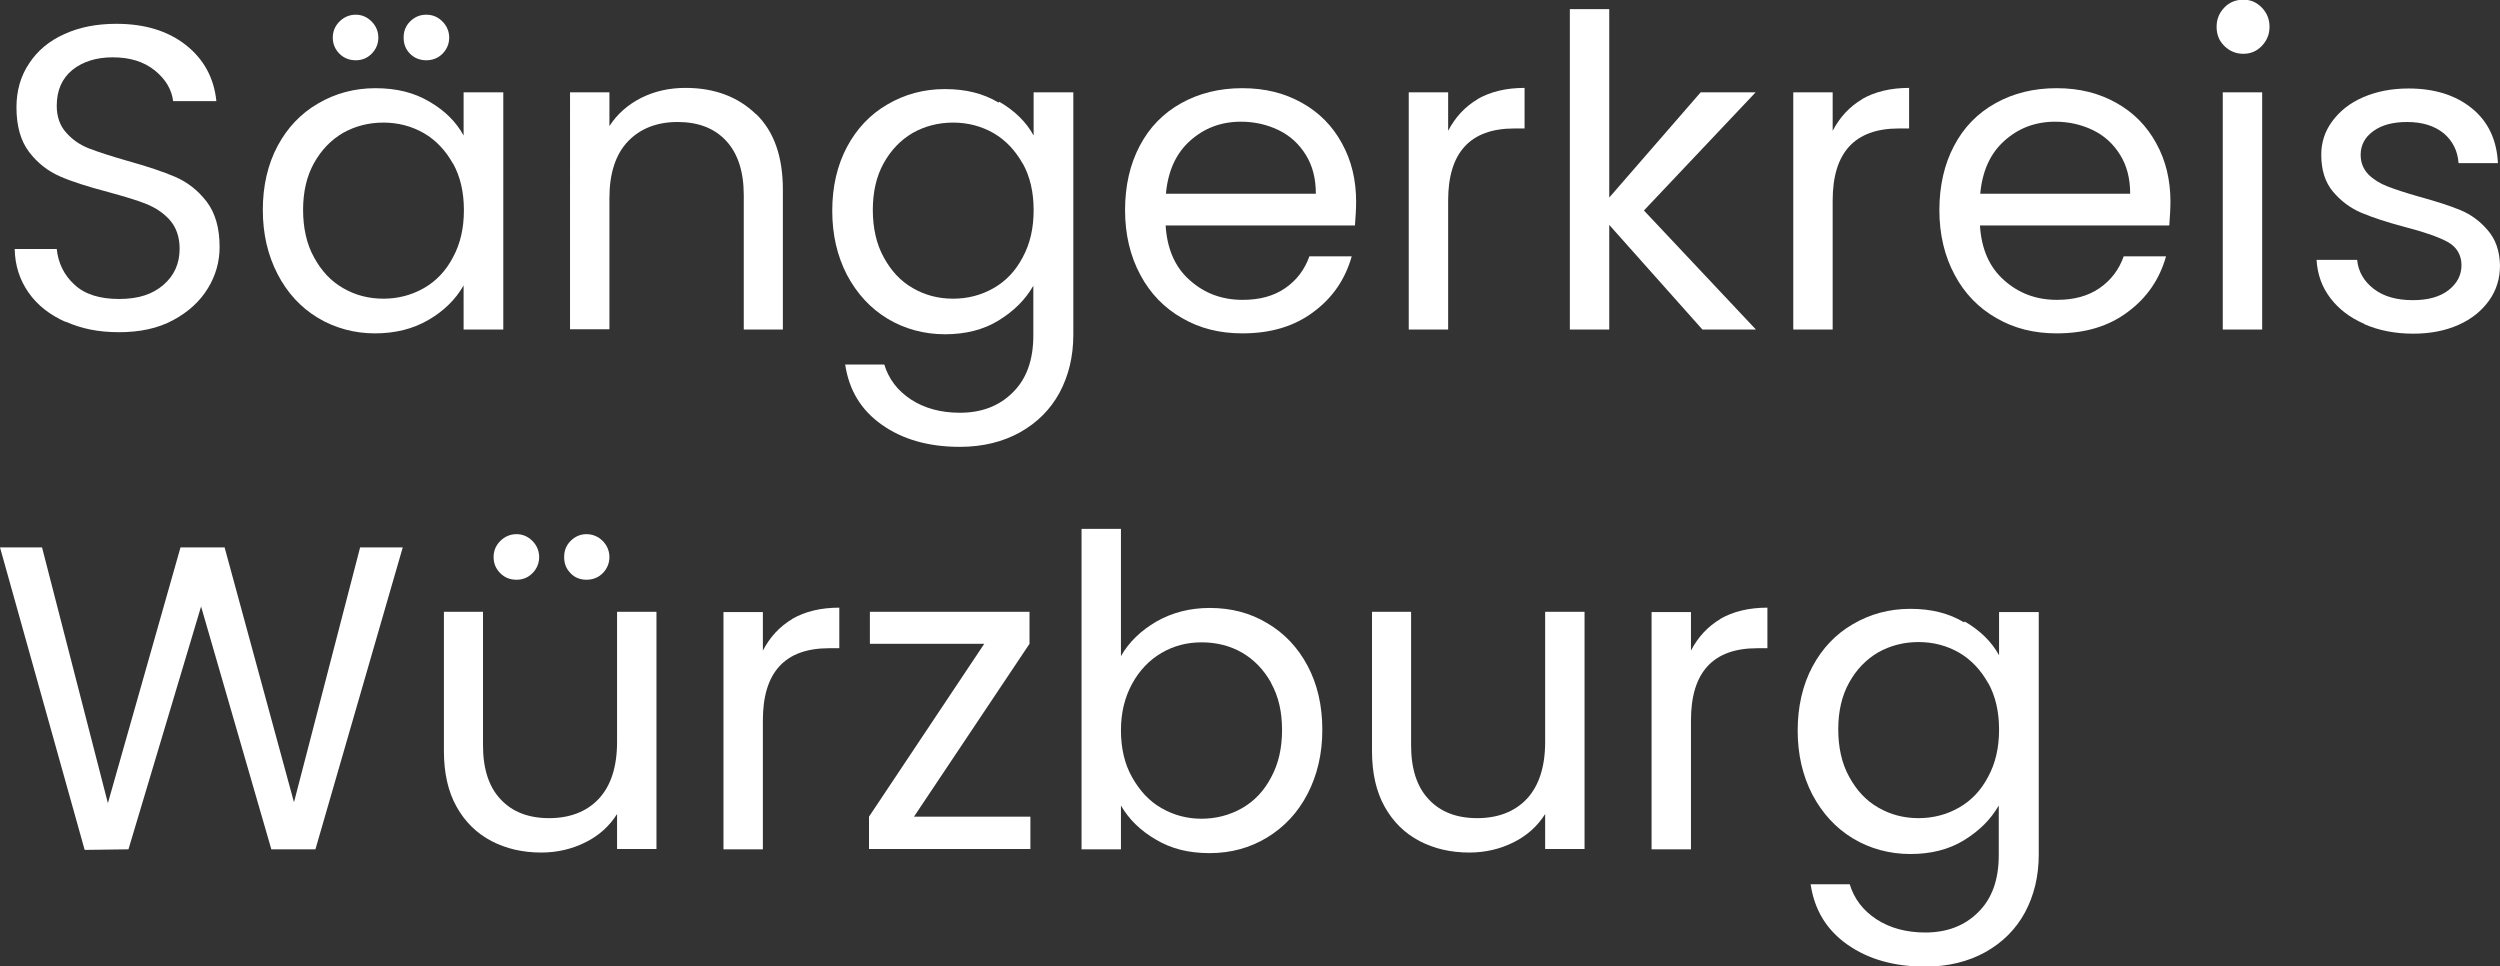 <?xml version="1.0" encoding="UTF-8"?>
<svg id="Ebene_1" data-name="Ebene 1" xmlns="http://www.w3.org/2000/svg" viewBox="0 0 85.04 32.86">
  <rect x="0" y="0" width="85.04" height="32.86" fill="#333333" stroke="none"/>
  <defs>
    <style>
      .cls-1 {
        fill: #fff;
      }
    </style>
  </defs>
  <g>
    <path class="cls-1" d="M2.23,10.95c-.54-.24-.96-.57-1.26-1-.3-.43-.46-.92-.47-1.48h1.43c.05.48.25.89.6,1.21.35.33.86.49,1.52.49s1.14-.16,1.51-.48c.37-.32.55-.73.55-1.23,0-.39-.11-.71-.32-.96-.22-.25-.49-.43-.81-.56-.32-.13-.76-.26-1.31-.41-.68-.18-1.22-.35-1.63-.53-.41-.18-.76-.45-1.05-.83s-.43-.89-.43-1.52c0-.56.14-1.06.43-1.49.28-.43.68-.77,1.2-1,.52-.24,1.11-.35,1.77-.35.96,0,1.75.24,2.36.72.61.48.96,1.12,1.04,1.91h-1.47c-.05-.39-.25-.74-.62-1.04s-.84-.45-1.44-.45c-.56,0-1.02.15-1.37.43-.35.29-.53.69-.53,1.22,0,.37.11.68.32.91.21.24.47.42.78.54s.74.26,1.3.42c.68.19,1.22.37,1.64.55.41.18.77.46,1.06.84s.44.89.44,1.54c0,.5-.13.97-.4,1.41-.27.44-.66.8-1.18,1.08-.52.28-1.13.41-1.84.41s-1.28-.12-1.82-.36Z"/>
    <path class="cls-1" d="M9.44,4.97c.33-.62.79-1.11,1.38-1.45.58-.34,1.23-.52,1.95-.52s1.32.15,1.84.46c.52.3.91.69,1.16,1.15v-1.47h1.35v8.07h-1.35v-1.5c-.27.47-.66.86-1.19,1.17s-1.14.46-1.83.46-1.36-.18-1.94-.53c-.58-.35-1.04-.85-1.37-1.49-.33-.64-.5-1.36-.5-2.18s.17-1.55.5-2.17ZM15.41,5.57c-.25-.45-.58-.8-.99-1.04-.42-.24-.88-.36-1.38-.36s-.96.12-1.37.35c-.41.24-.74.58-.99,1.03-.25.45-.37.98-.37,1.59s.12,1.16.37,1.61c.25.46.57.81.99,1.05.41.24.87.36,1.37.36s.96-.12,1.38-.36c.42-.24.75-.59.99-1.05.25-.46.37-.99.37-1.6s-.12-1.14-.37-1.59ZM11.55,1.83c-.15-.15-.23-.33-.23-.55s.08-.4.23-.55c.15-.15.34-.23.55-.23s.39.08.54.23c.15.15.23.34.23.55s-.08.4-.23.55c-.15.15-.33.22-.54.22s-.4-.07-.55-.22ZM13.95,1.83c-.15-.15-.22-.33-.22-.55s.07-.4.22-.55c.15-.15.33-.23.55-.23s.4.08.55.23c.15.15.23.34.23.55s-.08.4-.23.55c-.15.15-.34.22-.55.22s-.4-.07-.55-.22Z"/>
    <path class="cls-1" d="M25.72,3.88c.61.59.91,1.45.91,2.57v4.76h-1.33v-4.57c0-.8-.2-1.42-.6-1.85-.4-.43-.95-.64-1.65-.64s-1.27.22-1.69.66-.63,1.09-.63,1.93v4.46h-1.34V3.14h1.34v1.15c.26-.41.63-.73,1.08-.96.46-.23.96-.34,1.51-.34.98,0,1.78.3,2.39.89Z"/>
    <path class="cls-1" d="M33.99,3.46c.52.3.92.69,1.17,1.15v-1.47h1.35v8.25c0,.74-.16,1.39-.47,1.97-.31.57-.76,1.02-1.35,1.35-.58.32-1.26.49-2.04.49-1.06,0-1.94-.25-2.65-.75s-1.12-1.18-1.25-2.05h1.33c.15.49.45.89.91,1.19.46.3,1.02.45,1.66.45.74,0,1.34-.23,1.8-.69.47-.46.7-1.11.7-1.94v-1.69c-.27.47-.66.86-1.18,1.18s-1.13.47-1.83.47-1.37-.18-1.95-.53c-.58-.35-1.04-.85-1.38-1.49-.33-.64-.5-1.36-.5-2.18s.17-1.55.5-2.17c.33-.62.79-1.11,1.38-1.45.58-.34,1.23-.52,1.95-.52s1.31.15,1.83.46ZM34.79,5.57c-.25-.45-.58-.8-.99-1.04-.42-.24-.88-.36-1.38-.36s-.96.12-1.37.35c-.41.24-.74.58-.99,1.03-.25.45-.37.98-.37,1.59s.12,1.16.37,1.61c.25.46.57.81.99,1.05.41.24.87.36,1.37.36s.96-.12,1.38-.36c.42-.24.75-.59.99-1.05.25-.46.37-.99.37-1.6s-.12-1.14-.37-1.59Z"/>
    <path class="cls-1" d="M46.1,7.67h-6.45c.05.8.32,1.42.82,1.86.5.45,1.1.67,1.8.67.58,0,1.06-.13,1.45-.4.39-.27.66-.63.82-1.08h1.44c-.22.78-.65,1.41-1.3,1.89-.65.49-1.45.73-2.42.73-.77,0-1.45-.17-2.05-.52-.6-.34-1.08-.83-1.42-1.47-.34-.63-.52-1.37-.52-2.2s.17-1.57.5-2.19c.33-.63.8-1.11,1.41-1.45s1.3-.51,2.08-.51,1.44.17,2.03.5,1.04.79,1.36,1.38c.32.58.48,1.24.48,1.98,0,.26-.02.53-.04.81ZM44.42,5.27c-.23-.37-.53-.65-.92-.84-.39-.19-.82-.29-1.29-.29-.68,0-1.25.22-1.73.65-.48.43-.75,1.03-.82,1.8h5.1c0-.51-.11-.95-.34-1.32Z"/>
    <path class="cls-1" d="M50.26,3.37c.44-.25.97-.38,1.6-.38v1.38h-.35c-1.5,0-2.25.82-2.25,2.45v4.39h-1.34V3.14h1.34v1.31c.24-.46.57-.82,1.01-1.08Z"/>
    <path class="cls-1" d="M57.91,11.21l-3.17-3.56v3.56h-1.34V.31h1.34v6.41l3.11-3.58h1.87l-3.8,4.02,3.81,4.05h-1.83Z"/>
    <path class="cls-1" d="M63.34,3.37c.44-.25.97-.38,1.6-.38v1.38h-.35c-1.5,0-2.25.82-2.25,2.45v4.39h-1.34V3.14h1.34v1.31c.24-.46.57-.82,1.01-1.08Z"/>
    <path class="cls-1" d="M73.8,7.67h-6.45c.05.8.32,1.42.82,1.86.5.45,1.1.67,1.8.67.58,0,1.06-.13,1.45-.4.39-.27.66-.63.82-1.08h1.44c-.22.78-.65,1.41-1.3,1.89-.65.49-1.45.73-2.42.73-.77,0-1.45-.17-2.05-.52-.6-.34-1.08-.83-1.42-1.47-.34-.63-.52-1.37-.52-2.2s.17-1.57.5-2.19c.33-.63.8-1.11,1.41-1.45s1.3-.51,2.08-.51,1.44.17,2.03.5,1.04.79,1.36,1.38c.32.58.48,1.24.48,1.98,0,.26-.02.53-.04.81ZM72.12,5.27c-.23-.37-.53-.65-.92-.84-.39-.19-.82-.29-1.29-.29-.68,0-1.25.22-1.73.65-.48.43-.75,1.03-.82,1.8h5.1c0-.51-.11-.95-.34-1.32Z"/>
    <path class="cls-1" d="M75.66,1.56c-.18-.18-.26-.39-.26-.65s.09-.47.26-.65.39-.27.65-.27.45.09.63.27c.17.18.26.39.26.65s-.09.47-.26.65-.38.27-.63.27-.47-.09-.65-.27ZM76.95,3.14v8.07h-1.34V3.14h1.34Z"/>
    <path class="cls-1" d="M80.43,11.02c-.49-.21-.88-.51-1.16-.88-.29-.38-.44-.81-.47-1.3h1.38c.04.4.23.73.57.99.34.26.78.38,1.33.38.51,0,.91-.11,1.21-.34.29-.23.44-.51.44-.85s-.16-.62-.47-.79c-.31-.17-.8-.34-1.46-.51-.6-.16-1.09-.32-1.47-.48s-.7-.4-.97-.72-.4-.74-.4-1.26c0-.41.12-.79.37-1.13.25-.34.59-.62,1.05-.82s.97-.3,1.55-.3c.89,0,1.61.23,2.16.68.55.45.84,1.07.88,1.86h-1.34c-.03-.42-.2-.76-.51-1.02-.31-.25-.72-.38-1.24-.38-.48,0-.86.1-1.15.31-.29.21-.43.48-.43.81,0,.26.09.48.26.66.17.17.39.31.65.41s.62.22,1.08.35c.58.16,1.05.31,1.41.46.36.15.67.38.93.69.26.3.4.7.41,1.19,0,.44-.12.84-.37,1.19-.25.35-.59.63-1.04.83s-.96.3-1.54.3c-.62,0-1.17-.11-1.66-.32Z"/>
  </g>
  <g>
    <path class="cls-1" d="M13.7,18.62l-2.97,10.27h-1.5l-2.39-8.26-2.47,8.26-1.49.02L0,18.62h1.43l2.24,8.7,2.47-8.7h1.5l2.36,8.67,2.25-8.67h1.44Z"/>
    <path class="cls-1" d="M22.33,20.81v8.07h-1.34v-1.19c-.26.41-.61.73-1.07.96s-.96.35-1.51.35c-.63,0-1.19-.13-1.69-.39s-.9-.65-1.19-1.17c-.29-.52-.43-1.15-.43-1.9v-4.73h1.33v4.55c0,.79.2,1.41.6,1.83.4.43.95.64,1.65.64s1.28-.22,1.69-.66.62-1.09.62-1.93v-4.43h1.34ZM17.02,19.5c-.15-.15-.23-.33-.23-.55s.08-.4.23-.55c.15-.15.34-.23.55-.23s.39.08.54.23c.15.15.23.34.23.55s-.08.4-.23.55c-.15.15-.33.22-.54.22-.22,0-.4-.07-.55-.22ZM19.41,19.5c-.15-.15-.22-.33-.22-.55s.07-.4.22-.55c.15-.15.33-.23.54-.23s.4.08.55.23c.15.15.23.34.23.55s-.08.4-.23.55c-.15.15-.34.22-.55.22s-.4-.07-.54-.22Z"/>
    <path class="cls-1" d="M26.95,21.05c.44-.25.97-.38,1.6-.38v1.38h-.35c-1.5,0-2.25.82-2.25,2.45v4.39h-1.34v-8.07h1.34v1.31c.24-.46.57-.82,1.01-1.08Z"/>
    <path class="cls-1" d="M31.09,27.78h3.96v1.1h-5.49v-1.1l3.92-5.88h-3.89v-1.09h5.43v1.09l-3.93,5.88Z"/>
    <path class="cls-1" d="M39.34,21.14c.53-.3,1.13-.46,1.81-.46.73,0,1.38.17,1.96.52.58.34,1.04.83,1.37,1.45.33.62.5,1.35.5,2.17s-.17,1.54-.5,2.18c-.33.64-.79,1.13-1.38,1.49-.58.35-1.23.53-1.95.53s-1.31-.15-1.83-.46c-.52-.3-.92-.69-1.19-1.16v1.49h-1.34v-10.9h1.34v4.33c.27-.48.68-.87,1.21-1.18ZM43.24,23.23c-.25-.45-.58-.79-.99-1.03-.42-.24-.88-.35-1.38-.35s-.95.12-1.36.36-.75.59-1,1.05-.38.98-.38,1.58.12,1.14.38,1.6.58.81,1,1.05.87.36,1.36.36.96-.12,1.38-.36.75-.59.99-1.05c.25-.46.37-.99.37-1.61s-.12-1.14-.37-1.59Z"/>
    <path class="cls-1" d="M53.9,20.81v8.07h-1.34v-1.19c-.26.41-.61.73-1.07.96s-.96.35-1.51.35c-.63,0-1.19-.13-1.69-.39s-.9-.65-1.19-1.17c-.29-.52-.43-1.15-.43-1.9v-4.73h1.33v4.55c0,.79.2,1.41.6,1.83.4.43.95.64,1.65.64s1.28-.22,1.69-.66.62-1.09.62-1.93v-4.43h1.34Z"/>
    <path class="cls-1" d="M58.52,21.05c.44-.25.97-.38,1.6-.38v1.38h-.35c-1.5,0-2.25.82-2.25,2.45v4.39h-1.34v-8.07h1.34v1.31c.24-.46.57-.82,1.01-1.08Z"/>
    <path class="cls-1" d="M66.83,21.14c.52.3.92.69,1.17,1.15v-1.47h1.35v8.25c0,.74-.16,1.39-.47,1.97-.31.57-.76,1.02-1.35,1.35-.58.32-1.26.49-2.04.49-1.06,0-1.94-.25-2.65-.75s-1.12-1.18-1.25-2.05h1.33c.15.49.45.89.91,1.19.46.3,1.02.45,1.66.45.74,0,1.34-.23,1.8-.69.47-.46.7-1.11.7-1.94v-1.69c-.27.47-.66.86-1.18,1.18s-1.13.47-1.83.47-1.37-.18-1.95-.53c-.58-.35-1.04-.85-1.38-1.49-.33-.64-.5-1.36-.5-2.18s.17-1.55.5-2.17c.33-.62.79-1.11,1.38-1.45.58-.34,1.23-.52,1.95-.52s1.31.15,1.83.46ZM67.63,23.24c-.25-.45-.58-.8-.99-1.04-.42-.24-.88-.36-1.38-.36s-.96.12-1.37.35c-.41.24-.74.58-.99,1.03-.25.45-.37.98-.37,1.59s.12,1.16.37,1.61c.25.46.57.81.99,1.05.41.24.87.36,1.37.36s.96-.12,1.38-.36c.42-.24.75-.59.99-1.05.25-.46.37-.99.37-1.6s-.12-1.14-.37-1.59Z"/>
  </g>
</svg>